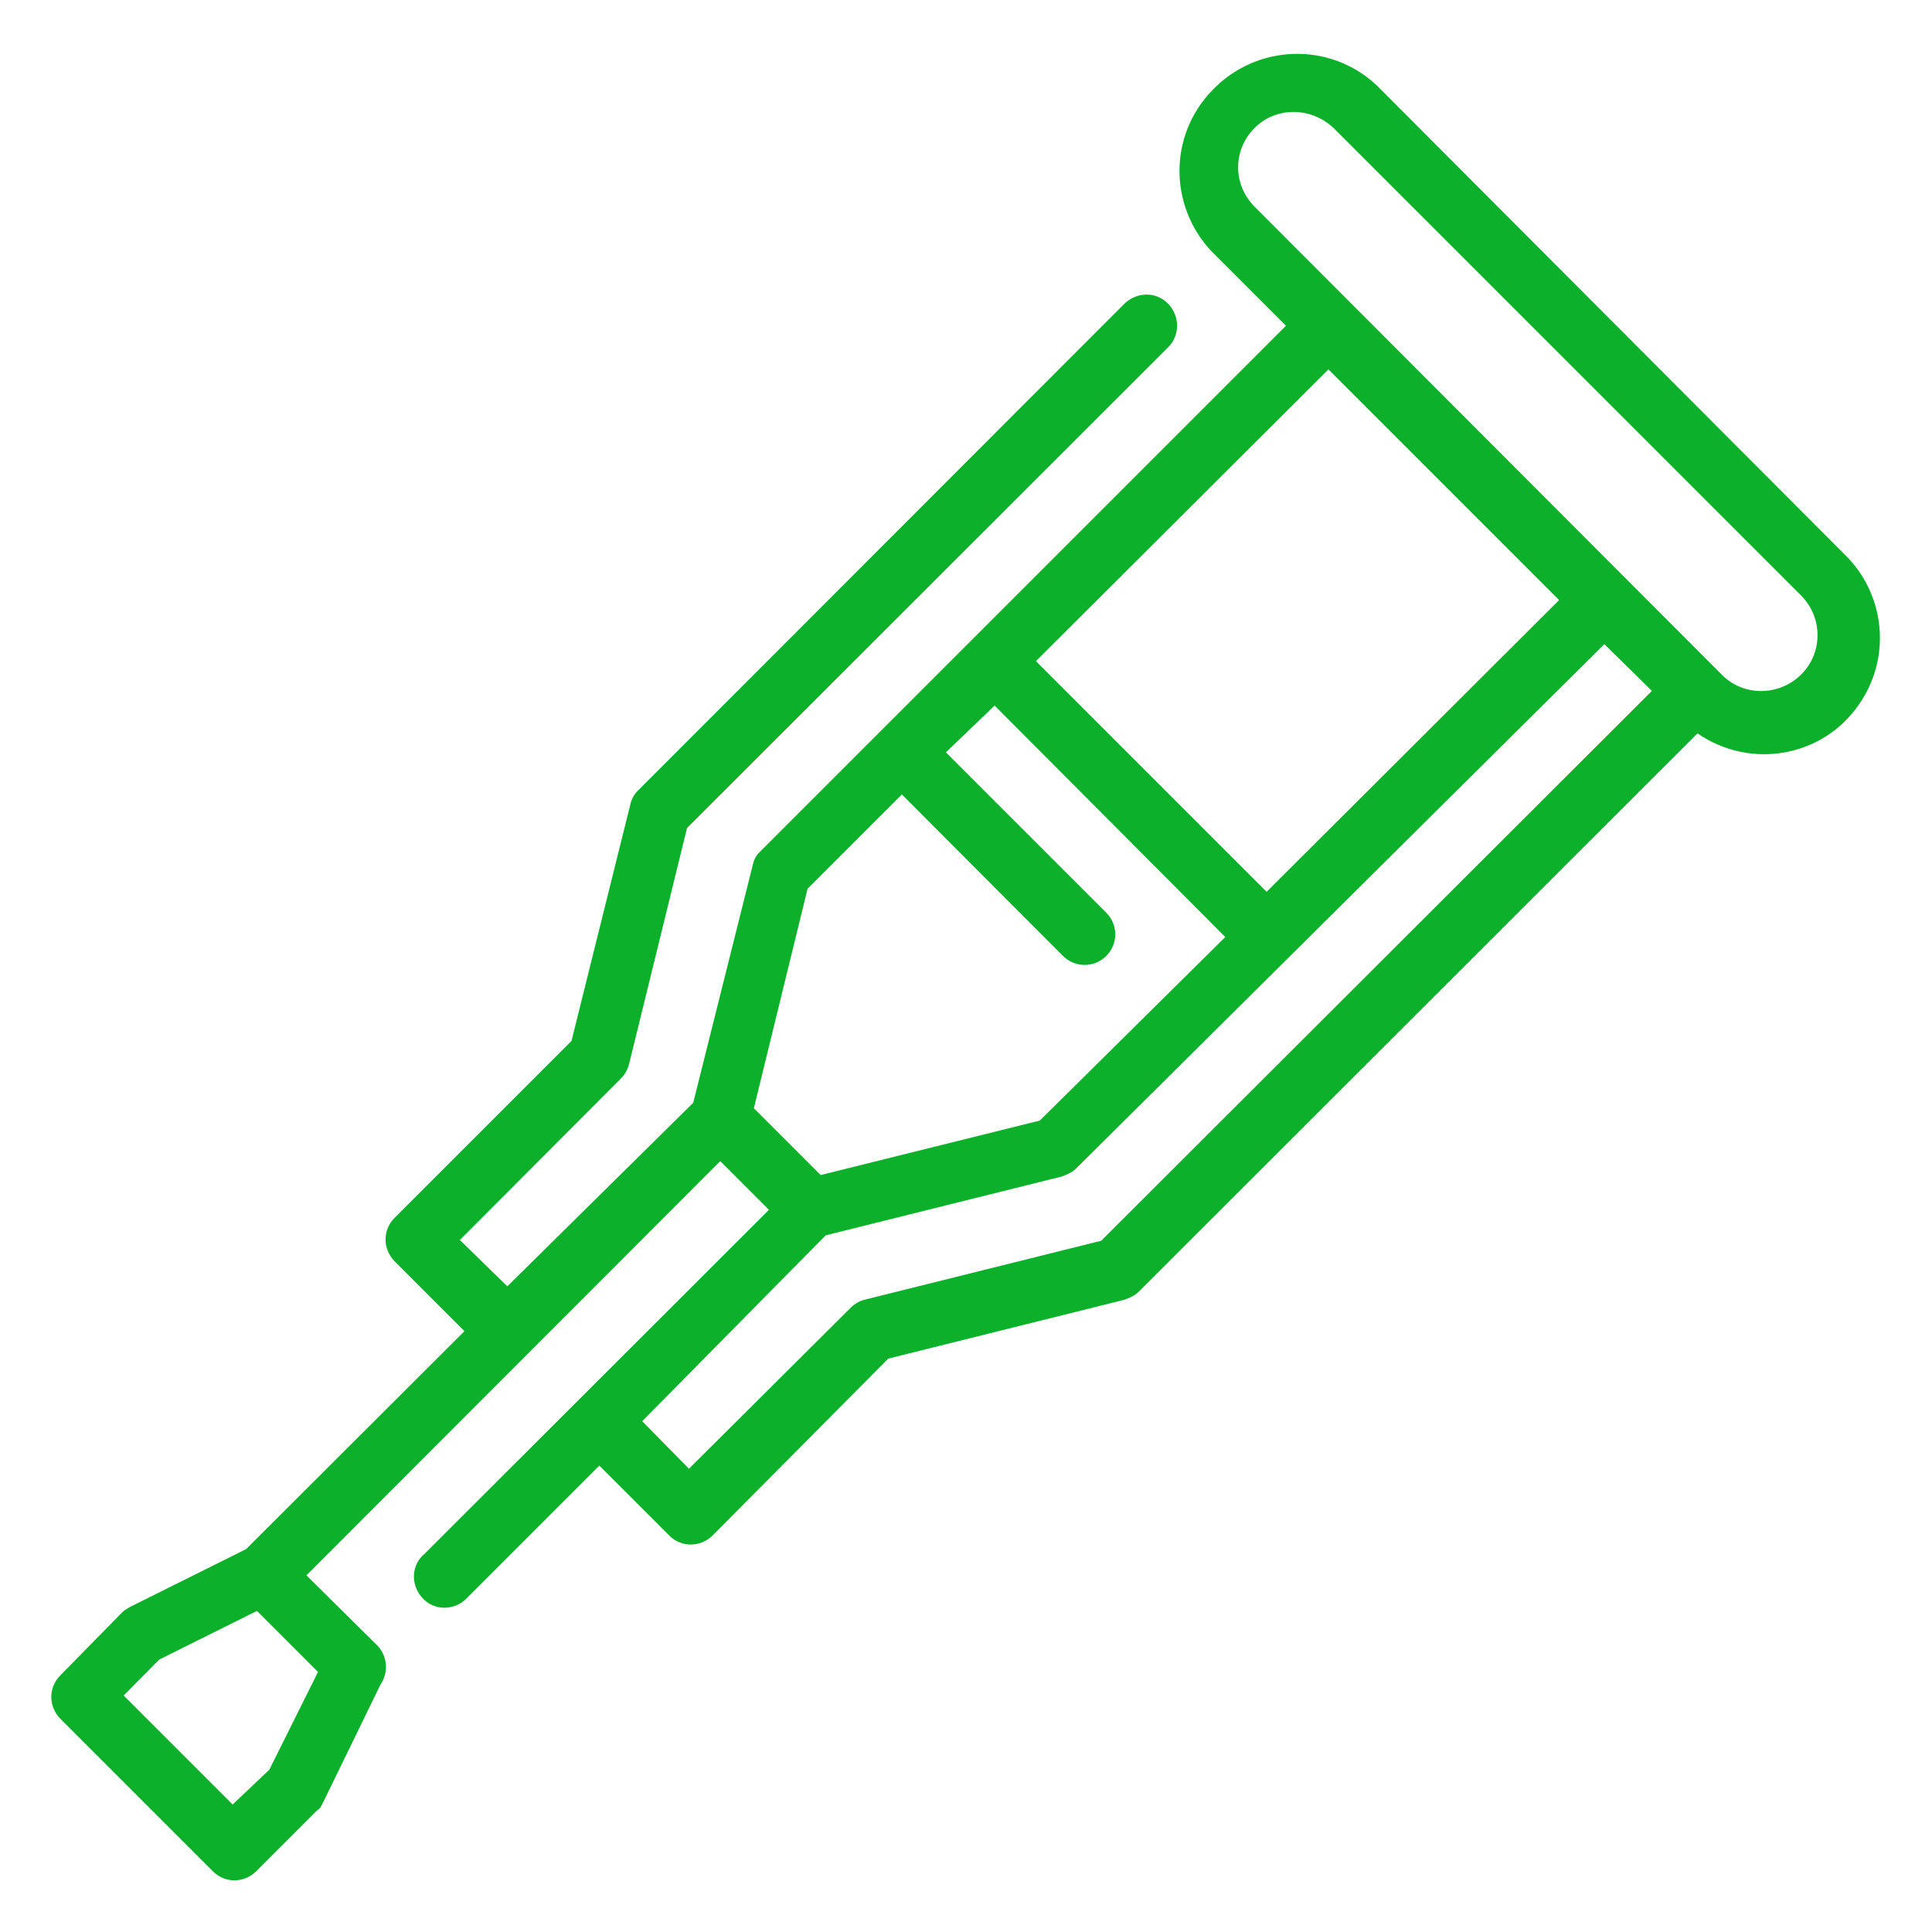 <?xml version="1.0" encoding="utf-8"?>
<!-- Generator: Adobe Illustrator 27.0.0, SVG Export Plug-In . SVG Version: 6.00 Build 0)  -->
<svg version="1.1" id="Calque_1" xmlns="http://www.w3.org/2000/svg" xmlns:xlink="http://www.w3.org/1999/xlink" x="0px" y="0px"
	 viewBox="0 0 500 500" style="enable-background:new 0 0 500 500;" xml:space="preserve">
<style type="text/css">
	.st0{fill:#0DB02B;}
</style>
<path class="st0" d="M313.3,64.8l19.5,19.5L196.5,220.6c-1.1,1.1-1.5,2.3-1.8,3.7l-15.3,61.1l-48.1,47.5l-12.3-12l41.7-41.8
	c1.1-1.1,1.7-2.3,2.1-3.7l15-61.1L302.3,89.9c3.1-3.1,3.1-8.1,0-11.3c-3.1-3.2-8.1-3.1-11.3,0l-125.9,126c-1.1,1.1-1.7,2.3-2,3.7
	l-15.2,61.1l-45.8,45.8c-3.1,3.1-3.1,8,0,11.2l18.1,18.1l-56.5,56.4L33.4,416c-0.8,0.5-1.5,0.9-2,1.5l-15.8,16.1
	c-3.1,3.1-3.1,8,0,11.2l39.5,39.5c3.1,3.1,8,3.1,11.2,0l15.8-15.8c0.8-0.5,1.1-1.2,1.5-2l14.9-30.6c2.1-3.1,1.8-7.2-0.8-10
	l-18.4-18.2l107.1-107.2l12.6,12.6l-89.1,89c-3.4,2.8-3.7,7.8-0.8,11.2c2.8,3.4,7.8,3.7,11.2,0.8c0.3-0.3,0.5-0.5,0.8-0.8l34-34
	l18.1,18.1c3.1,3.1,8,3.1,11.2,0l45.5-45.8l61-15.2c1.4-0.5,2.8-1.1,3.7-2l144.7-144.6c13.8,9.5,32.5,6.1,41.8-7.5
	c8.6-12.3,6.7-28.8-3.8-38.9L356.4,22.2c-12.1-11.5-31.2-10.9-42.7,1.2C302.5,35,302.5,53,313.3,64.8L313.3,64.8z M345.1,33.1
	l121,121c5.7,5.7,5.7,14.9,0,20.5s-14.9,5.7-20.5,0L324.7,53.5c-5.7-5.7-5.7-14.7,0-20.4C330.2,27.6,339.2,27.6,345.1,33.1
	L345.1,33.1z M343.8,95.6l59.7,59.7l-75.7,75.5l-59.7-59.7L343.8,95.6z M415.2,166.7l12.3,12.1L285,321.1l-61,15.2
	c-1.4,0.3-2.8,1.1-3.7,2l-42,41.8l-12.1-12.3l47.5-48.1l61-15.2c1.4-0.5,2.8-1.1,3.7-2L415.2,166.7z M257.4,182.6l59.7,59.9
	l-48,47.5l-56.7,14.1l-17.3-17.3L209,230l24.4-24.4l41.7,41.8c3.1,3.1,8.1,3.1,11.2,0s3.1-8.1,0-11.2l-41.5-41.5L257.4,182.6z
	 M66.5,416.9l15.8,15.8L69.7,458l-9.5,9L32,438.8l9.2-9.3L66.5,416.9z"/>
</svg>

